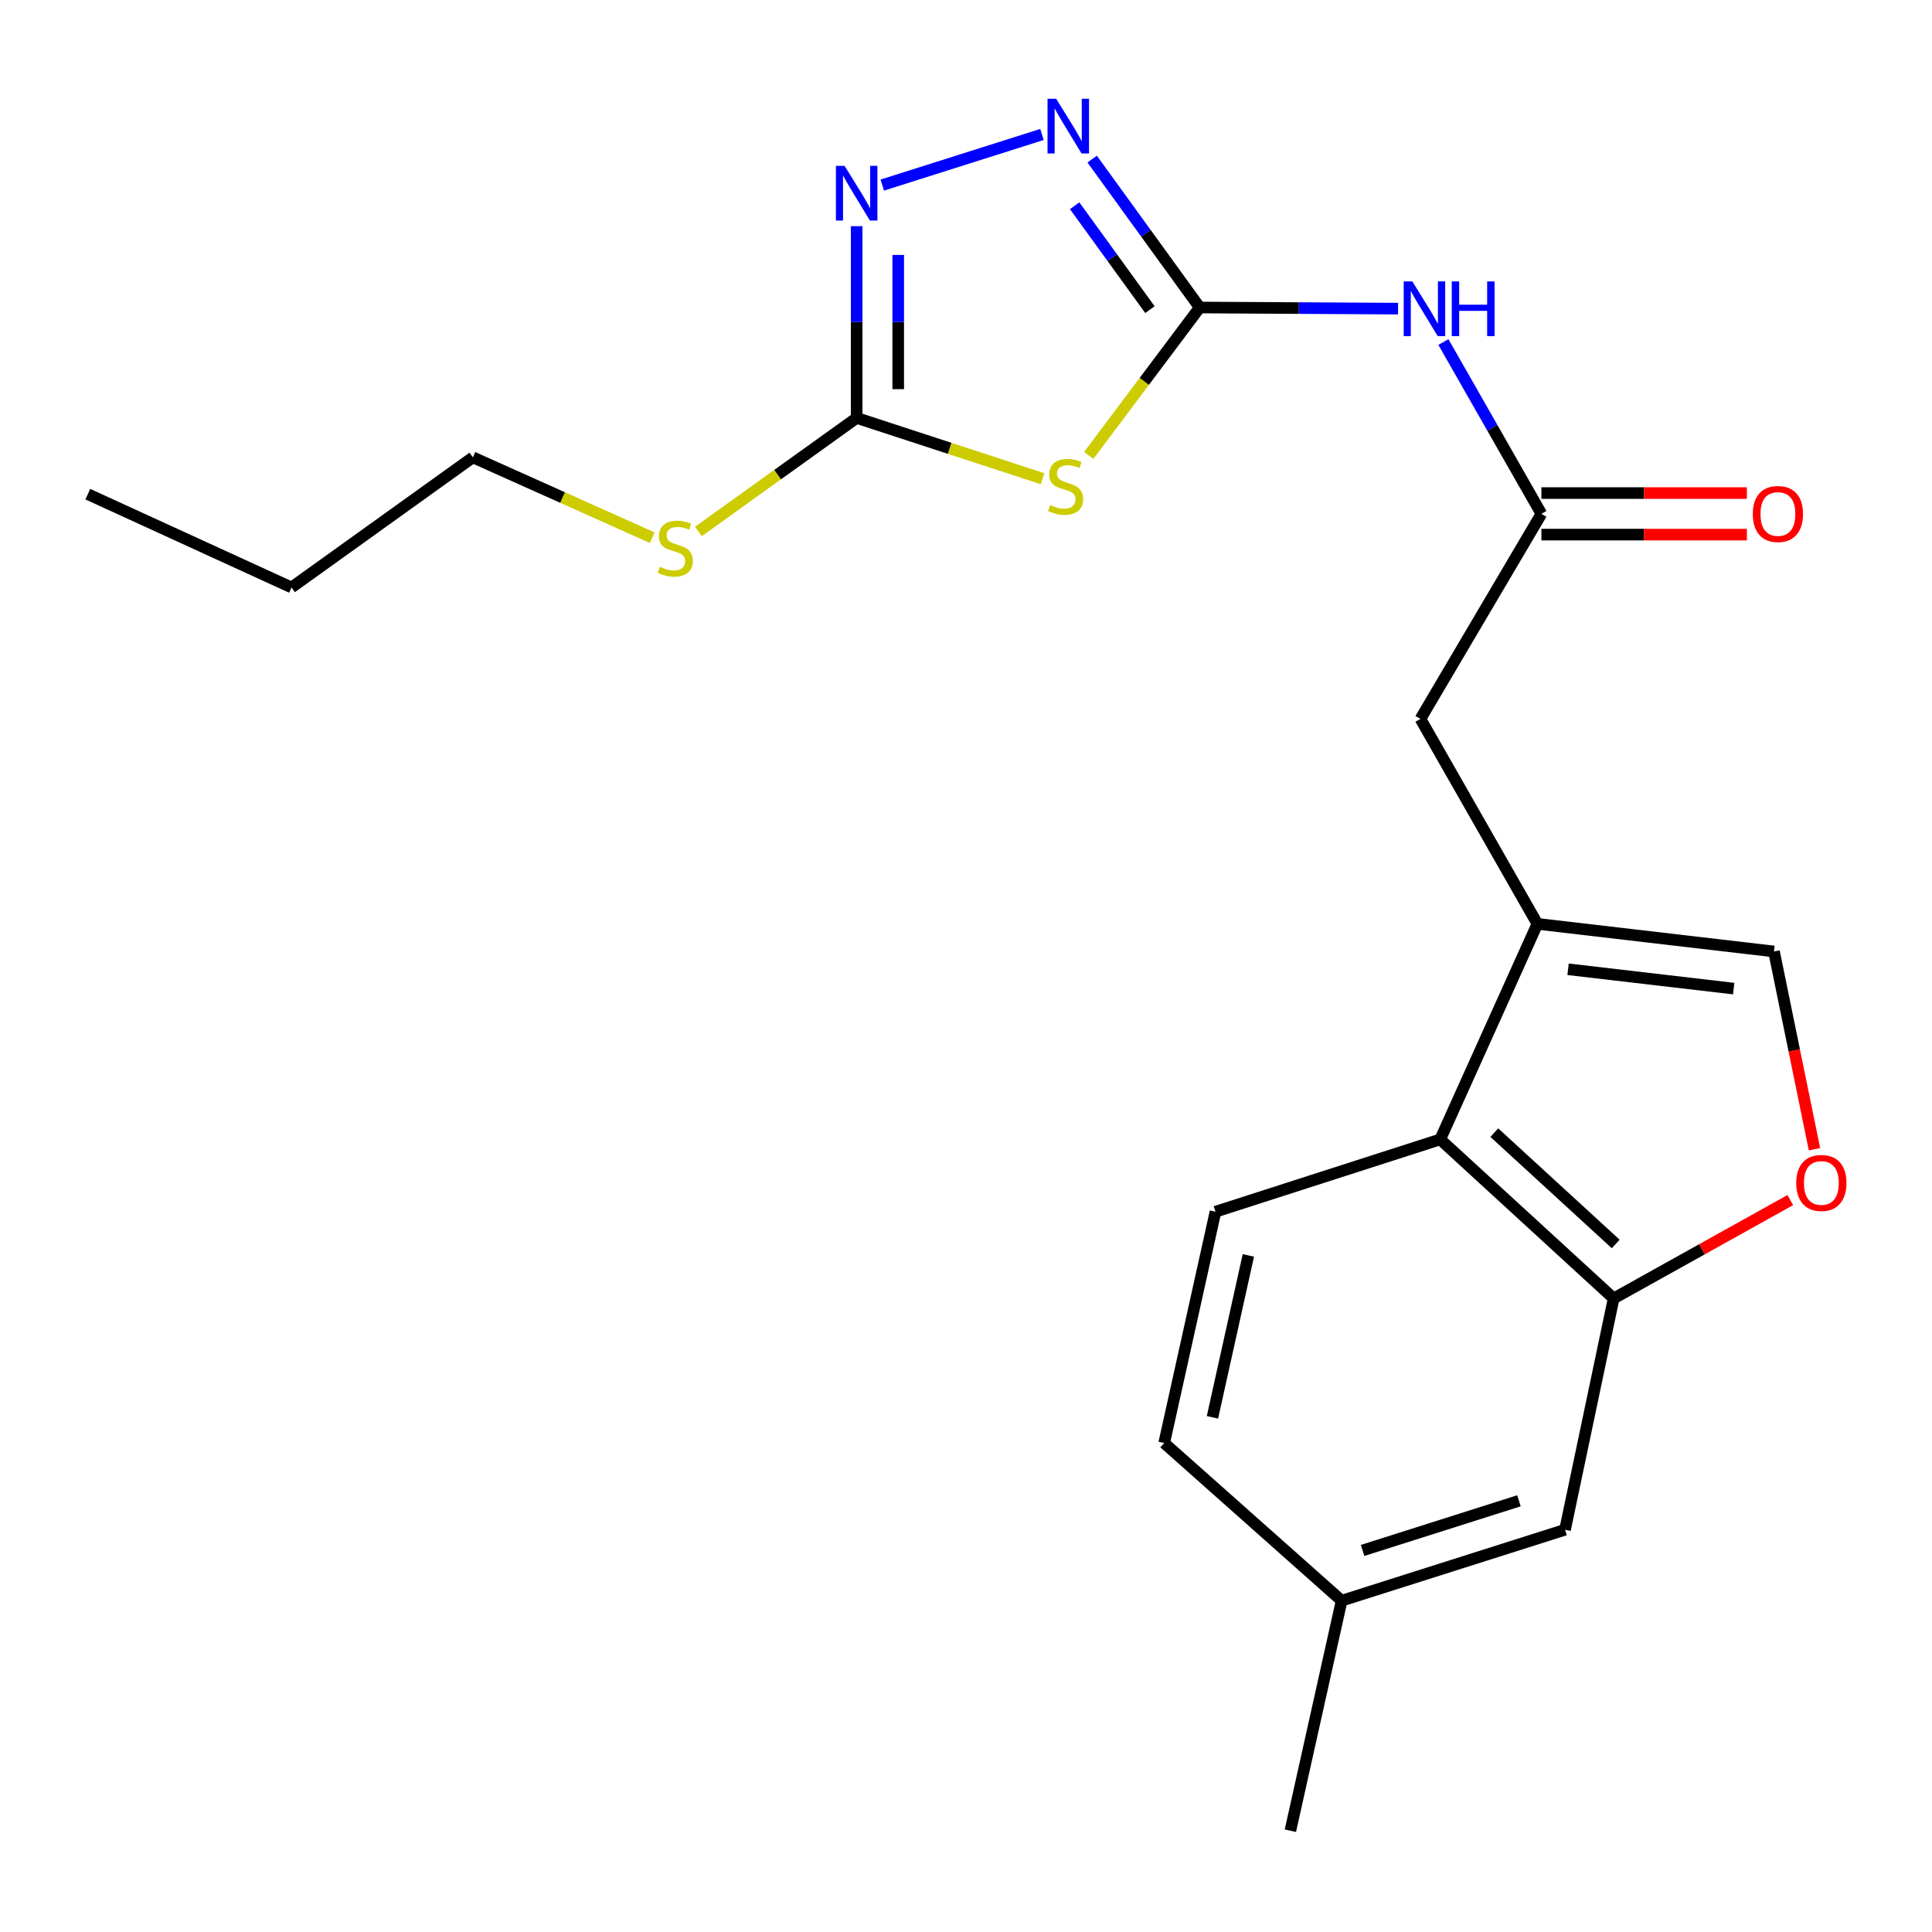 <?xml version='1.0' encoding='iso-8859-1'?>
<svg version='1.1' baseProfile='full'
              xmlns='http://www.w3.org/2000/svg'
                      xmlns:rdkit='http://www.rdkit.org/xml'
                      xmlns:xlink='http://www.w3.org/1999/xlink'
                  xml:space='preserve'
width='1000px' height='1000px' viewBox='0 0 1000 1000'>
<!-- END OF HEADER -->
<rect style='opacity:1.0;fill:#FFFFFF;stroke:none' width='1000' height='1000' x='0' y='0'> </rect>
<path class='bond-0' d='M 620.972,159.168 L 592.253,197.447' style='fill:none;fill-rule:evenodd;stroke:#000000;stroke-width:6px;stroke-linecap:butt;stroke-linejoin:miter;stroke-opacity:1' />
<path class='bond-0' d='M 592.253,197.447 L 563.535,235.727' style='fill:none;fill-rule:evenodd;stroke:#CCCC00;stroke-width:6px;stroke-linecap:butt;stroke-linejoin:miter;stroke-opacity:1' />
<path class='bond-1' d='M 620.972,159.168 L 593.136,120.758' style='fill:none;fill-rule:evenodd;stroke:#000000;stroke-width:6px;stroke-linecap:butt;stroke-linejoin:miter;stroke-opacity:1' />
<path class='bond-1' d='M 593.136,120.758 L 565.3,82.348' style='fill:none;fill-rule:evenodd;stroke:#0000FF;stroke-width:6px;stroke-linecap:butt;stroke-linejoin:miter;stroke-opacity:1' />
<path class='bond-1' d='M 595.206,160.265 L 575.721,133.379' style='fill:none;fill-rule:evenodd;stroke:#000000;stroke-width:6px;stroke-linecap:butt;stroke-linejoin:miter;stroke-opacity:1' />
<path class='bond-1' d='M 575.721,133.379 L 556.236,106.492' style='fill:none;fill-rule:evenodd;stroke:#0000FF;stroke-width:6px;stroke-linecap:butt;stroke-linejoin:miter;stroke-opacity:1' />
<path class='bond-5' d='M 620.972,159.168 L 672.306,159.458' style='fill:none;fill-rule:evenodd;stroke:#000000;stroke-width:6px;stroke-linecap:butt;stroke-linejoin:miter;stroke-opacity:1' />
<path class='bond-5' d='M 672.306,159.458 L 723.641,159.748' style='fill:none;fill-rule:evenodd;stroke:#0000FF;stroke-width:6px;stroke-linecap:butt;stroke-linejoin:miter;stroke-opacity:1' />
<path class='bond-2' d='M 539.639,247.785 L 491.523,232.051' style='fill:none;fill-rule:evenodd;stroke:#CCCC00;stroke-width:6px;stroke-linecap:butt;stroke-linejoin:miter;stroke-opacity:1' />
<path class='bond-2' d='M 491.523,232.051 L 443.407,216.317' style='fill:none;fill-rule:evenodd;stroke:#000000;stroke-width:6px;stroke-linecap:butt;stroke-linejoin:miter;stroke-opacity:1' />
<path class='bond-3' d='M 539.325,69.603 L 456.662,95.799' style='fill:none;fill-rule:evenodd;stroke:#0000FF;stroke-width:6px;stroke-linecap:butt;stroke-linejoin:miter;stroke-opacity:1' />
<path class='bond-15' d='M 443.407,216.317 L 402.452,245.695' style='fill:none;fill-rule:evenodd;stroke:#000000;stroke-width:6px;stroke-linecap:butt;stroke-linejoin:miter;stroke-opacity:1' />
<path class='bond-15' d='M 402.452,245.695 L 361.497,275.073' style='fill:none;fill-rule:evenodd;stroke:#CCCC00;stroke-width:6px;stroke-linecap:butt;stroke-linejoin:miter;stroke-opacity:1' />
<path class='bond-22' d='M 443.407,216.317 L 443.407,166.692' style='fill:none;fill-rule:evenodd;stroke:#000000;stroke-width:6px;stroke-linecap:butt;stroke-linejoin:miter;stroke-opacity:1' />
<path class='bond-22' d='M 443.407,166.692 L 443.407,117.068' style='fill:none;fill-rule:evenodd;stroke:#0000FF;stroke-width:6px;stroke-linecap:butt;stroke-linejoin:miter;stroke-opacity:1' />
<path class='bond-22' d='M 464.914,201.43 L 464.914,166.692' style='fill:none;fill-rule:evenodd;stroke:#000000;stroke-width:6px;stroke-linecap:butt;stroke-linejoin:miter;stroke-opacity:1' />
<path class='bond-22' d='M 464.914,166.692 L 464.914,131.955' style='fill:none;fill-rule:evenodd;stroke:#0000FF;stroke-width:6px;stroke-linecap:butt;stroke-linejoin:miter;stroke-opacity:1' />
<path class='bond-4' d='M 795.752,478.189 L 735.222,372.1' style='fill:none;fill-rule:evenodd;stroke:#000000;stroke-width:6px;stroke-linecap:butt;stroke-linejoin:miter;stroke-opacity:1' />
<path class='bond-6' d='M 795.752,478.189 L 745.45,589.751' style='fill:none;fill-rule:evenodd;stroke:#000000;stroke-width:6px;stroke-linecap:butt;stroke-linejoin:miter;stroke-opacity:1' />
<path class='bond-9' d='M 795.752,478.189 L 918.211,492.48' style='fill:none;fill-rule:evenodd;stroke:#000000;stroke-width:6px;stroke-linecap:butt;stroke-linejoin:miter;stroke-opacity:1' />
<path class='bond-9' d='M 811.628,501.695 L 897.35,511.698' style='fill:none;fill-rule:evenodd;stroke:#000000;stroke-width:6px;stroke-linecap:butt;stroke-linejoin:miter;stroke-opacity:1' />
<path class='bond-10' d='M 747.109,177.04 L 772.47,221.501' style='fill:none;fill-rule:evenodd;stroke:#0000FF;stroke-width:6px;stroke-linecap:butt;stroke-linejoin:miter;stroke-opacity:1' />
<path class='bond-10' d='M 772.47,221.501 L 797.831,265.962' style='fill:none;fill-rule:evenodd;stroke:#000000;stroke-width:6px;stroke-linecap:butt;stroke-linejoin:miter;stroke-opacity:1' />
<path class='bond-7' d='M 745.45,589.751 L 835.218,672.076' style='fill:none;fill-rule:evenodd;stroke:#000000;stroke-width:6px;stroke-linecap:butt;stroke-linejoin:miter;stroke-opacity:1' />
<path class='bond-7' d='M 773.451,586.249 L 836.289,643.876' style='fill:none;fill-rule:evenodd;stroke:#000000;stroke-width:6px;stroke-linecap:butt;stroke-linejoin:miter;stroke-opacity:1' />
<path class='bond-12' d='M 745.45,589.751 L 629.132,627.186' style='fill:none;fill-rule:evenodd;stroke:#000000;stroke-width:6px;stroke-linecap:butt;stroke-linejoin:miter;stroke-opacity:1' />
<path class='bond-13' d='M 835.218,672.076 L 810.055,791.798' style='fill:none;fill-rule:evenodd;stroke:#000000;stroke-width:6px;stroke-linecap:butt;stroke-linejoin:miter;stroke-opacity:1' />
<path class='bond-23' d='M 835.218,672.076 L 880.935,646.62' style='fill:none;fill-rule:evenodd;stroke:#000000;stroke-width:6px;stroke-linecap:butt;stroke-linejoin:miter;stroke-opacity:1' />
<path class='bond-23' d='M 880.935,646.62 L 926.653,621.165' style='fill:none;fill-rule:evenodd;stroke:#FF0000;stroke-width:6px;stroke-linecap:butt;stroke-linejoin:miter;stroke-opacity:1' />
<path class='bond-8' d='M 939.171,594.839 L 928.691,543.659' style='fill:none;fill-rule:evenodd;stroke:#FF0000;stroke-width:6px;stroke-linecap:butt;stroke-linejoin:miter;stroke-opacity:1' />
<path class='bond-8' d='M 928.691,543.659 L 918.211,492.48' style='fill:none;fill-rule:evenodd;stroke:#000000;stroke-width:6px;stroke-linecap:butt;stroke-linejoin:miter;stroke-opacity:1' />
<path class='bond-11' d='M 797.831,265.962 L 735.222,372.1' style='fill:none;fill-rule:evenodd;stroke:#000000;stroke-width:6px;stroke-linecap:butt;stroke-linejoin:miter;stroke-opacity:1' />
<path class='bond-14' d='M 797.831,276.716 L 851.007,276.716' style='fill:none;fill-rule:evenodd;stroke:#000000;stroke-width:6px;stroke-linecap:butt;stroke-linejoin:miter;stroke-opacity:1' />
<path class='bond-14' d='M 851.007,276.716 L 904.182,276.716' style='fill:none;fill-rule:evenodd;stroke:#FF0000;stroke-width:6px;stroke-linecap:butt;stroke-linejoin:miter;stroke-opacity:1' />
<path class='bond-14' d='M 797.831,255.209 L 851.007,255.209' style='fill:none;fill-rule:evenodd;stroke:#000000;stroke-width:6px;stroke-linecap:butt;stroke-linejoin:miter;stroke-opacity:1' />
<path class='bond-14' d='M 851.007,255.209 L 904.182,255.209' style='fill:none;fill-rule:evenodd;stroke:#FF0000;stroke-width:6px;stroke-linecap:butt;stroke-linejoin:miter;stroke-opacity:1' />
<path class='bond-16' d='M 629.132,627.186 L 602.583,746.908' style='fill:none;fill-rule:evenodd;stroke:#000000;stroke-width:6px;stroke-linecap:butt;stroke-linejoin:miter;stroke-opacity:1' />
<path class='bond-16' d='M 646.147,649.8 L 627.562,733.606' style='fill:none;fill-rule:evenodd;stroke:#000000;stroke-width:6px;stroke-linecap:butt;stroke-linejoin:miter;stroke-opacity:1' />
<path class='bond-24' d='M 810.055,791.798 L 694.43,828.516' style='fill:none;fill-rule:evenodd;stroke:#000000;stroke-width:6px;stroke-linecap:butt;stroke-linejoin:miter;stroke-opacity:1' />
<path class='bond-24' d='M 786.202,776.807 L 705.264,802.51' style='fill:none;fill-rule:evenodd;stroke:#000000;stroke-width:6px;stroke-linecap:butt;stroke-linejoin:miter;stroke-opacity:1' />
<path class='bond-18' d='M 337.579,278.304 L 291.172,257.515' style='fill:none;fill-rule:evenodd;stroke:#CCCC00;stroke-width:6px;stroke-linecap:butt;stroke-linejoin:miter;stroke-opacity:1' />
<path class='bond-18' d='M 291.172,257.515 L 244.765,236.725' style='fill:none;fill-rule:evenodd;stroke:#000000;stroke-width:6px;stroke-linecap:butt;stroke-linejoin:miter;stroke-opacity:1' />
<path class='bond-17' d='M 602.583,746.908 L 694.43,828.516' style='fill:none;fill-rule:evenodd;stroke:#000000;stroke-width:6px;stroke-linecap:butt;stroke-linejoin:miter;stroke-opacity:1' />
<path class='bond-19' d='M 694.43,828.516 L 667.893,947.581' style='fill:none;fill-rule:evenodd;stroke:#000000;stroke-width:6px;stroke-linecap:butt;stroke-linejoin:miter;stroke-opacity:1' />
<path class='bond-20' d='M 244.765,236.725 L 150.887,304.066' style='fill:none;fill-rule:evenodd;stroke:#000000;stroke-width:6px;stroke-linecap:butt;stroke-linejoin:miter;stroke-opacity:1' />
<path class='bond-21' d='M 150.887,304.066 L 45.455,255.782' style='fill:none;fill-rule:evenodd;stroke:#000000;stroke-width:6px;stroke-linecap:butt;stroke-linejoin:miter;stroke-opacity:1' />
<path  class='atom-1' d='M 543.564 261.404
Q 543.884 261.524, 545.204 262.084
Q 546.524 262.644, 547.964 263.004
Q 549.444 263.324, 550.884 263.324
Q 553.564 263.324, 555.124 262.044
Q 556.684 260.724, 556.684 258.444
Q 556.684 256.884, 555.884 255.924
Q 555.124 254.964, 553.924 254.444
Q 552.724 253.924, 550.724 253.324
Q 548.204 252.564, 546.684 251.844
Q 545.204 251.124, 544.124 249.604
Q 543.084 248.084, 543.084 245.524
Q 543.084 241.964, 545.484 239.764
Q 547.924 237.564, 552.724 237.564
Q 556.004 237.564, 559.724 239.124
L 558.804 242.204
Q 555.404 240.804, 552.844 240.804
Q 550.084 240.804, 548.564 241.964
Q 547.044 243.084, 547.084 245.044
Q 547.084 246.564, 547.844 247.484
Q 548.644 248.404, 549.764 248.924
Q 550.924 249.444, 552.844 250.044
Q 555.404 250.844, 556.924 251.644
Q 558.444 252.444, 559.524 254.084
Q 560.644 255.684, 560.644 258.444
Q 560.644 262.364, 558.004 264.484
Q 555.404 266.564, 551.044 266.564
Q 548.524 266.564, 546.604 266.004
Q 544.724 265.484, 542.484 264.564
L 543.564 261.404
' fill='#CCCC00'/>
<path  class='atom-2' d='M 546.678 51.13
L 555.958 66.13
Q 556.878 67.61, 558.358 70.29
Q 559.838 72.97, 559.918 73.13
L 559.918 51.13
L 563.678 51.13
L 563.678 79.45
L 559.798 79.45
L 549.838 63.05
Q 548.678 61.13, 547.438 58.93
Q 546.238 56.73, 545.878 56.05
L 545.878 79.45
L 542.198 79.45
L 542.198 51.13
L 546.678 51.13
' fill='#0000FF'/>
<path  class='atom-4' d='M 437.147 85.84
L 446.427 100.84
Q 447.347 102.32, 448.827 105
Q 450.307 107.68, 450.387 107.84
L 450.387 85.84
L 454.147 85.84
L 454.147 114.16
L 450.267 114.16
L 440.307 97.76
Q 439.147 95.84, 437.907 93.64
Q 436.707 91.44, 436.347 90.76
L 436.347 114.16
L 432.667 114.16
L 432.667 85.84
L 437.147 85.84
' fill='#0000FF'/>
<path  class='atom-6' d='M 731.029 145.665
L 740.309 160.665
Q 741.229 162.145, 742.709 164.825
Q 744.189 167.505, 744.269 167.665
L 744.269 145.665
L 748.029 145.665
L 748.029 173.985
L 744.149 173.985
L 734.189 157.585
Q 733.029 155.665, 731.789 153.465
Q 730.589 151.265, 730.229 150.585
L 730.229 173.985
L 726.549 173.985
L 726.549 145.665
L 731.029 145.665
' fill='#0000FF'/>
<path  class='atom-6' d='M 751.429 145.665
L 755.269 145.665
L 755.269 157.705
L 769.749 157.705
L 769.749 145.665
L 773.589 145.665
L 773.589 173.985
L 769.749 173.985
L 769.749 160.905
L 755.269 160.905
L 755.269 173.985
L 751.429 173.985
L 751.429 145.665
' fill='#0000FF'/>
<path  class='atom-9' d='M 929.729 612.294
Q 929.729 605.494, 933.089 601.694
Q 936.449 597.894, 942.729 597.894
Q 949.009 597.894, 952.369 601.694
Q 955.729 605.494, 955.729 612.294
Q 955.729 619.174, 952.329 623.094
Q 948.929 626.974, 942.729 626.974
Q 936.489 626.974, 933.089 623.094
Q 929.729 619.214, 929.729 612.294
M 942.729 623.774
Q 947.049 623.774, 949.369 620.894
Q 951.729 617.974, 951.729 612.294
Q 951.729 606.734, 949.369 603.934
Q 947.049 601.094, 942.729 601.094
Q 938.409 601.094, 936.049 603.894
Q 933.729 606.694, 933.729 612.294
Q 933.729 618.014, 936.049 620.894
Q 938.409 623.774, 942.729 623.774
' fill='#FF0000'/>
<path  class='atom-15' d='M 907.242 266.042
Q 907.242 259.242, 910.602 255.442
Q 913.962 251.642, 920.242 251.642
Q 926.522 251.642, 929.882 255.442
Q 933.242 259.242, 933.242 266.042
Q 933.242 272.922, 929.842 276.842
Q 926.442 280.722, 920.242 280.722
Q 914.002 280.722, 910.602 276.842
Q 907.242 272.962, 907.242 266.042
M 920.242 277.522
Q 924.562 277.522, 926.882 274.642
Q 929.242 271.722, 929.242 266.042
Q 929.242 260.482, 926.882 257.682
Q 924.562 254.842, 920.242 254.842
Q 915.922 254.842, 913.562 257.642
Q 911.242 260.442, 911.242 266.042
Q 911.242 271.762, 913.562 274.642
Q 915.922 277.522, 920.242 277.522
' fill='#FF0000'/>
<path  class='atom-16' d='M 341.529 293.378
Q 341.849 293.498, 343.169 294.058
Q 344.489 294.618, 345.929 294.978
Q 347.409 295.298, 348.849 295.298
Q 351.529 295.298, 353.089 294.018
Q 354.649 292.698, 354.649 290.418
Q 354.649 288.858, 353.849 287.898
Q 353.089 286.938, 351.889 286.418
Q 350.689 285.898, 348.689 285.298
Q 346.169 284.538, 344.649 283.818
Q 343.169 283.098, 342.089 281.578
Q 341.049 280.058, 341.049 277.498
Q 341.049 273.938, 343.449 271.738
Q 345.889 269.538, 350.689 269.538
Q 353.969 269.538, 357.689 271.098
L 356.769 274.178
Q 353.369 272.778, 350.809 272.778
Q 348.049 272.778, 346.529 273.938
Q 345.009 275.058, 345.049 277.018
Q 345.049 278.538, 345.809 279.458
Q 346.609 280.378, 347.729 280.898
Q 348.889 281.418, 350.809 282.018
Q 353.369 282.818, 354.889 283.618
Q 356.409 284.418, 357.489 286.058
Q 358.609 287.658, 358.609 290.418
Q 358.609 294.338, 355.969 296.458
Q 353.369 298.538, 349.009 298.538
Q 346.489 298.538, 344.569 297.978
Q 342.689 297.458, 340.449 296.538
L 341.529 293.378
' fill='#CCCC00'/>
</svg>
